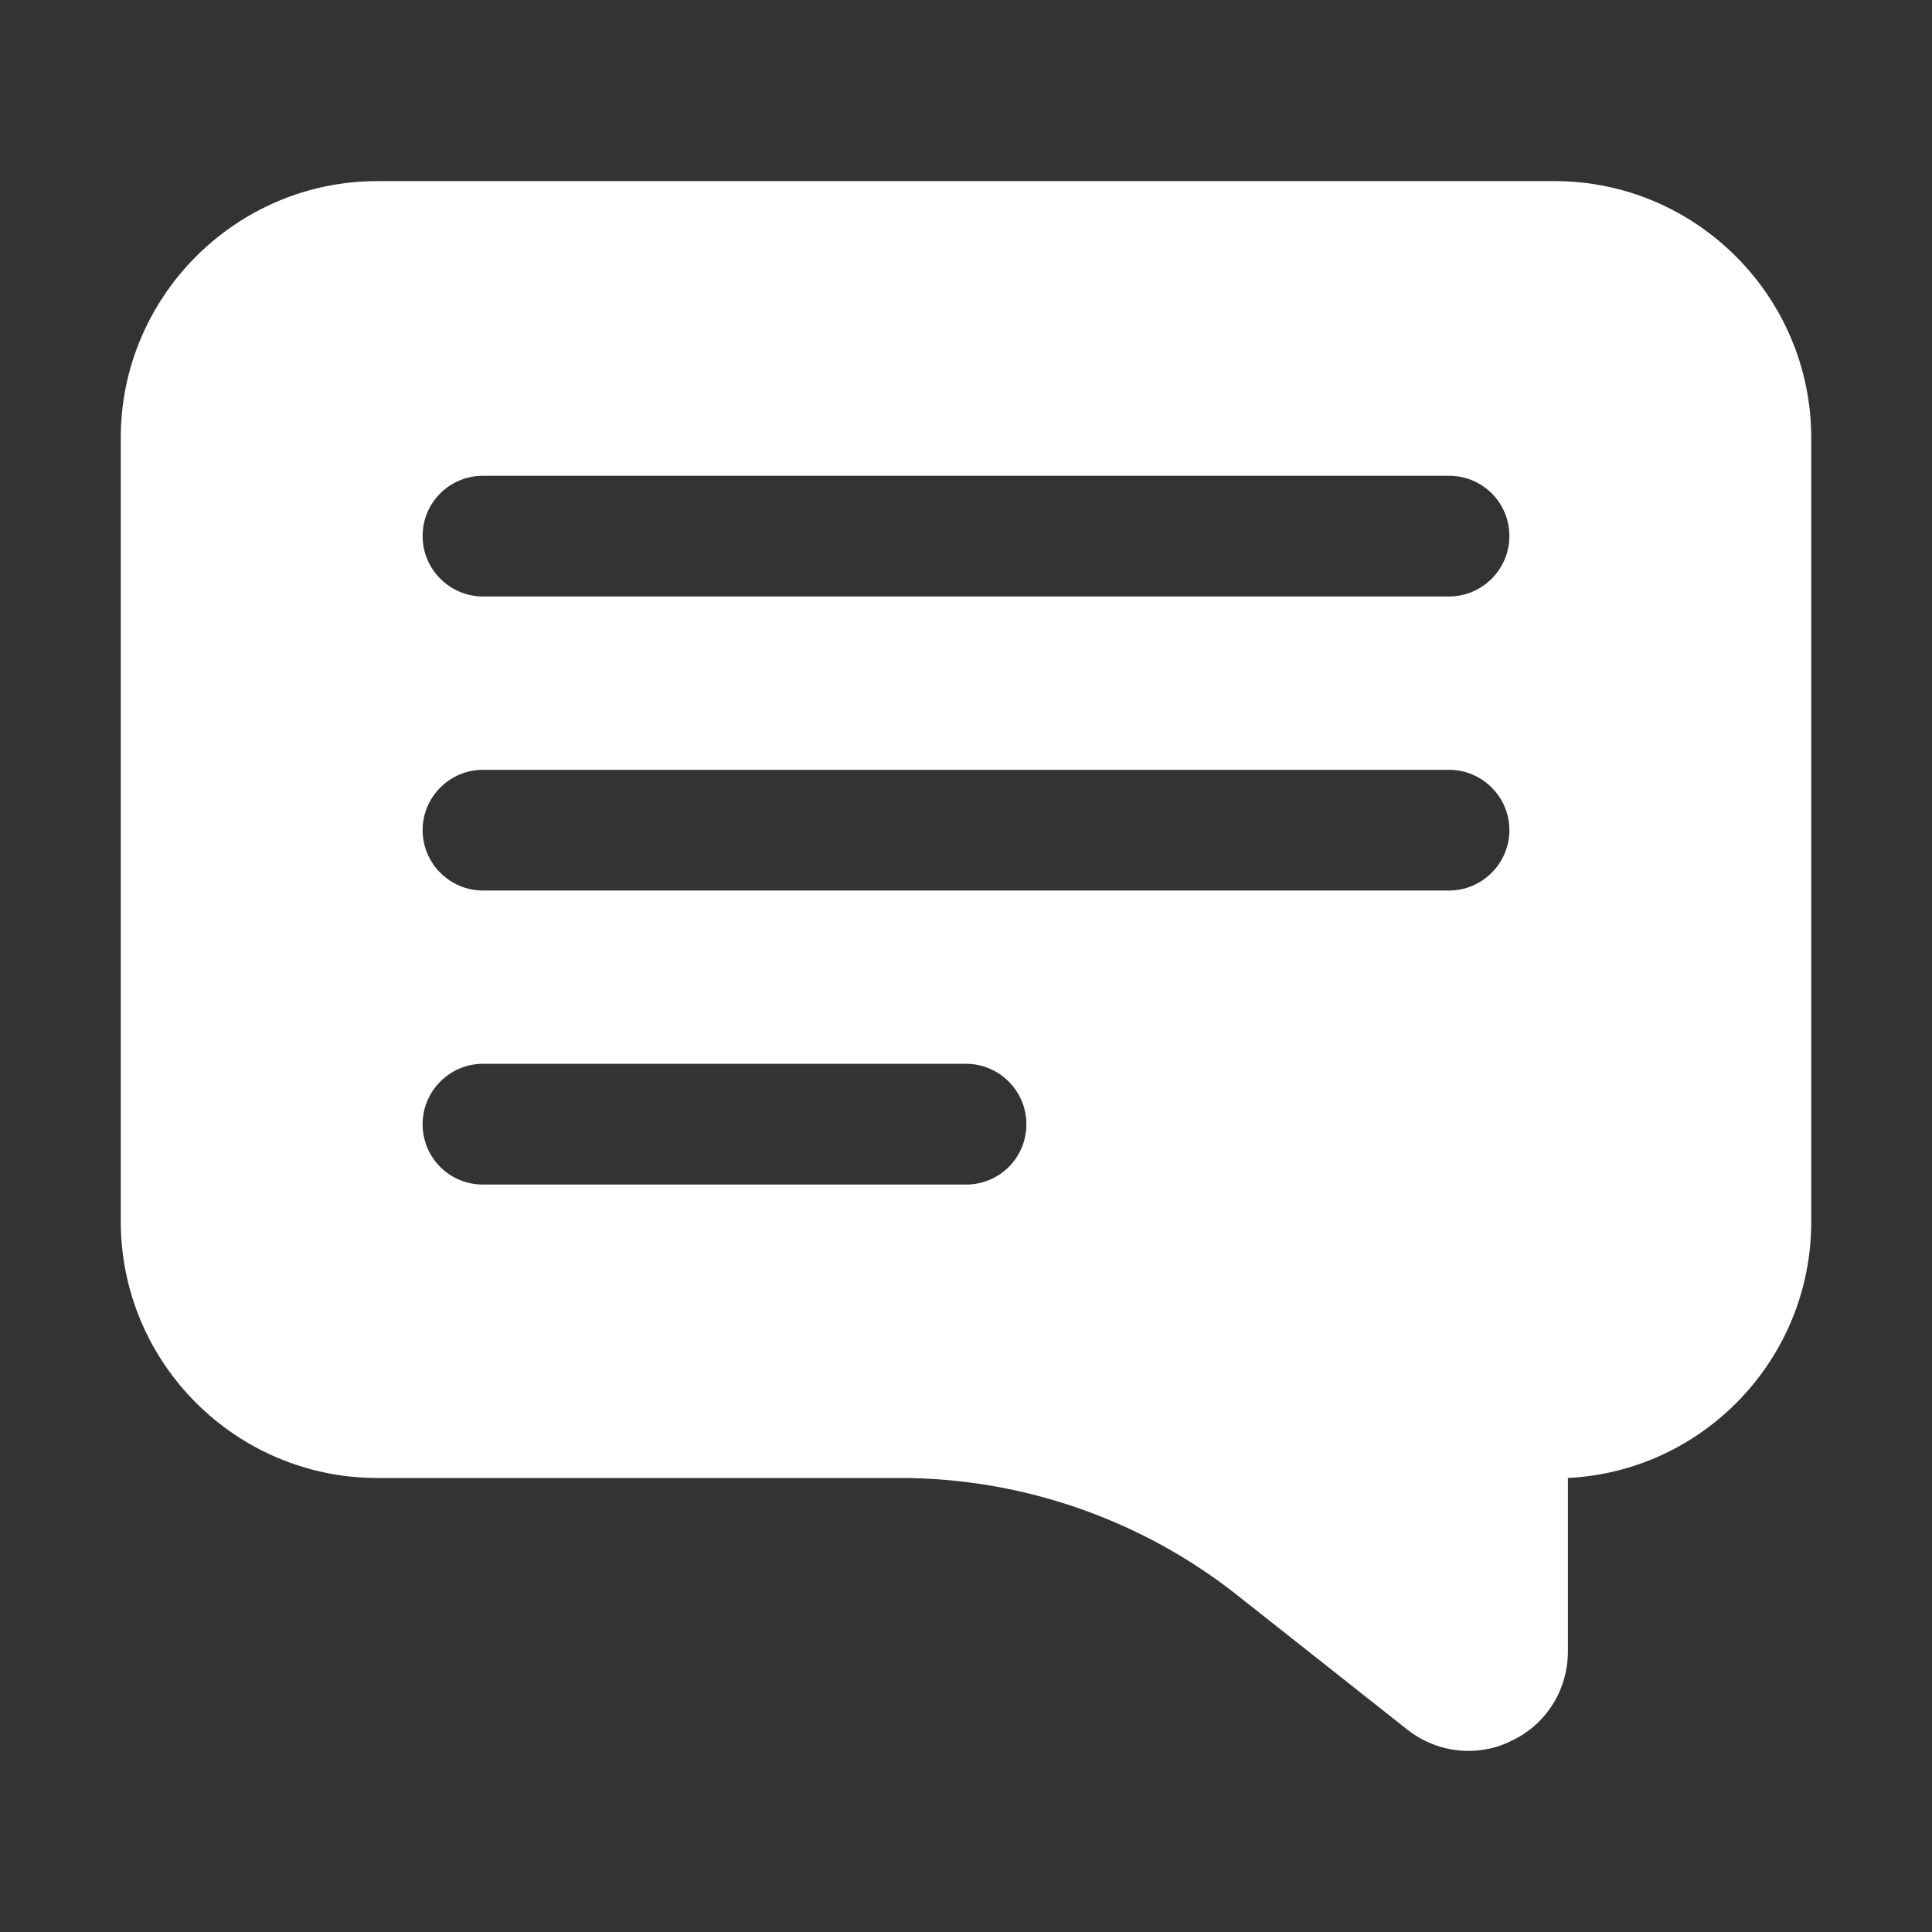 <svg width="31" height="31" viewBox="0 0 31 31" fill="none" xmlns="http://www.w3.org/2000/svg">
<rect x="0" y="0" width="31" height="31" fill="#333333" stroke="none"/>
<path d="M24.945 2.906H6.055C3.788 2.906 1.938 4.757 1.938 7.023V19.598C1.938 21.874 3.788 23.715 6.055 23.715H14.444C16.401 23.715 18.319 24.383 19.85 25.594L22.572 27.745C22.863 27.977 23.211 28.094 23.56 28.094C23.793 28.094 24.035 28.045 24.258 27.929C24.81 27.668 25.158 27.115 25.158 26.495V23.715C27.328 23.608 29.062 21.807 29.062 19.608V7.023C29.062 4.757 27.212 2.906 24.945 2.906ZM15.5 19.007H7.75C7.217 19.007 6.781 18.581 6.781 18.038C6.781 17.505 7.217 17.069 7.75 17.069H15.5C16.033 17.069 16.469 17.505 16.469 18.038C16.469 18.581 16.033 19.007 15.5 19.007ZM23.25 14.289H7.75C7.217 14.289 6.781 13.853 6.781 13.32C6.781 12.787 7.217 12.352 7.75 12.352H23.25C23.783 12.352 24.219 12.787 24.219 13.32C24.219 13.853 23.783 14.289 23.25 14.289ZM23.25 9.571H7.75C7.217 9.571 6.781 9.135 6.781 8.602C6.781 8.06 7.217 7.634 7.75 7.634H23.25C23.783 7.634 24.219 8.06 24.219 8.602C24.219 9.135 23.783 9.571 23.25 9.571Z" fill="white"/>
</svg>
